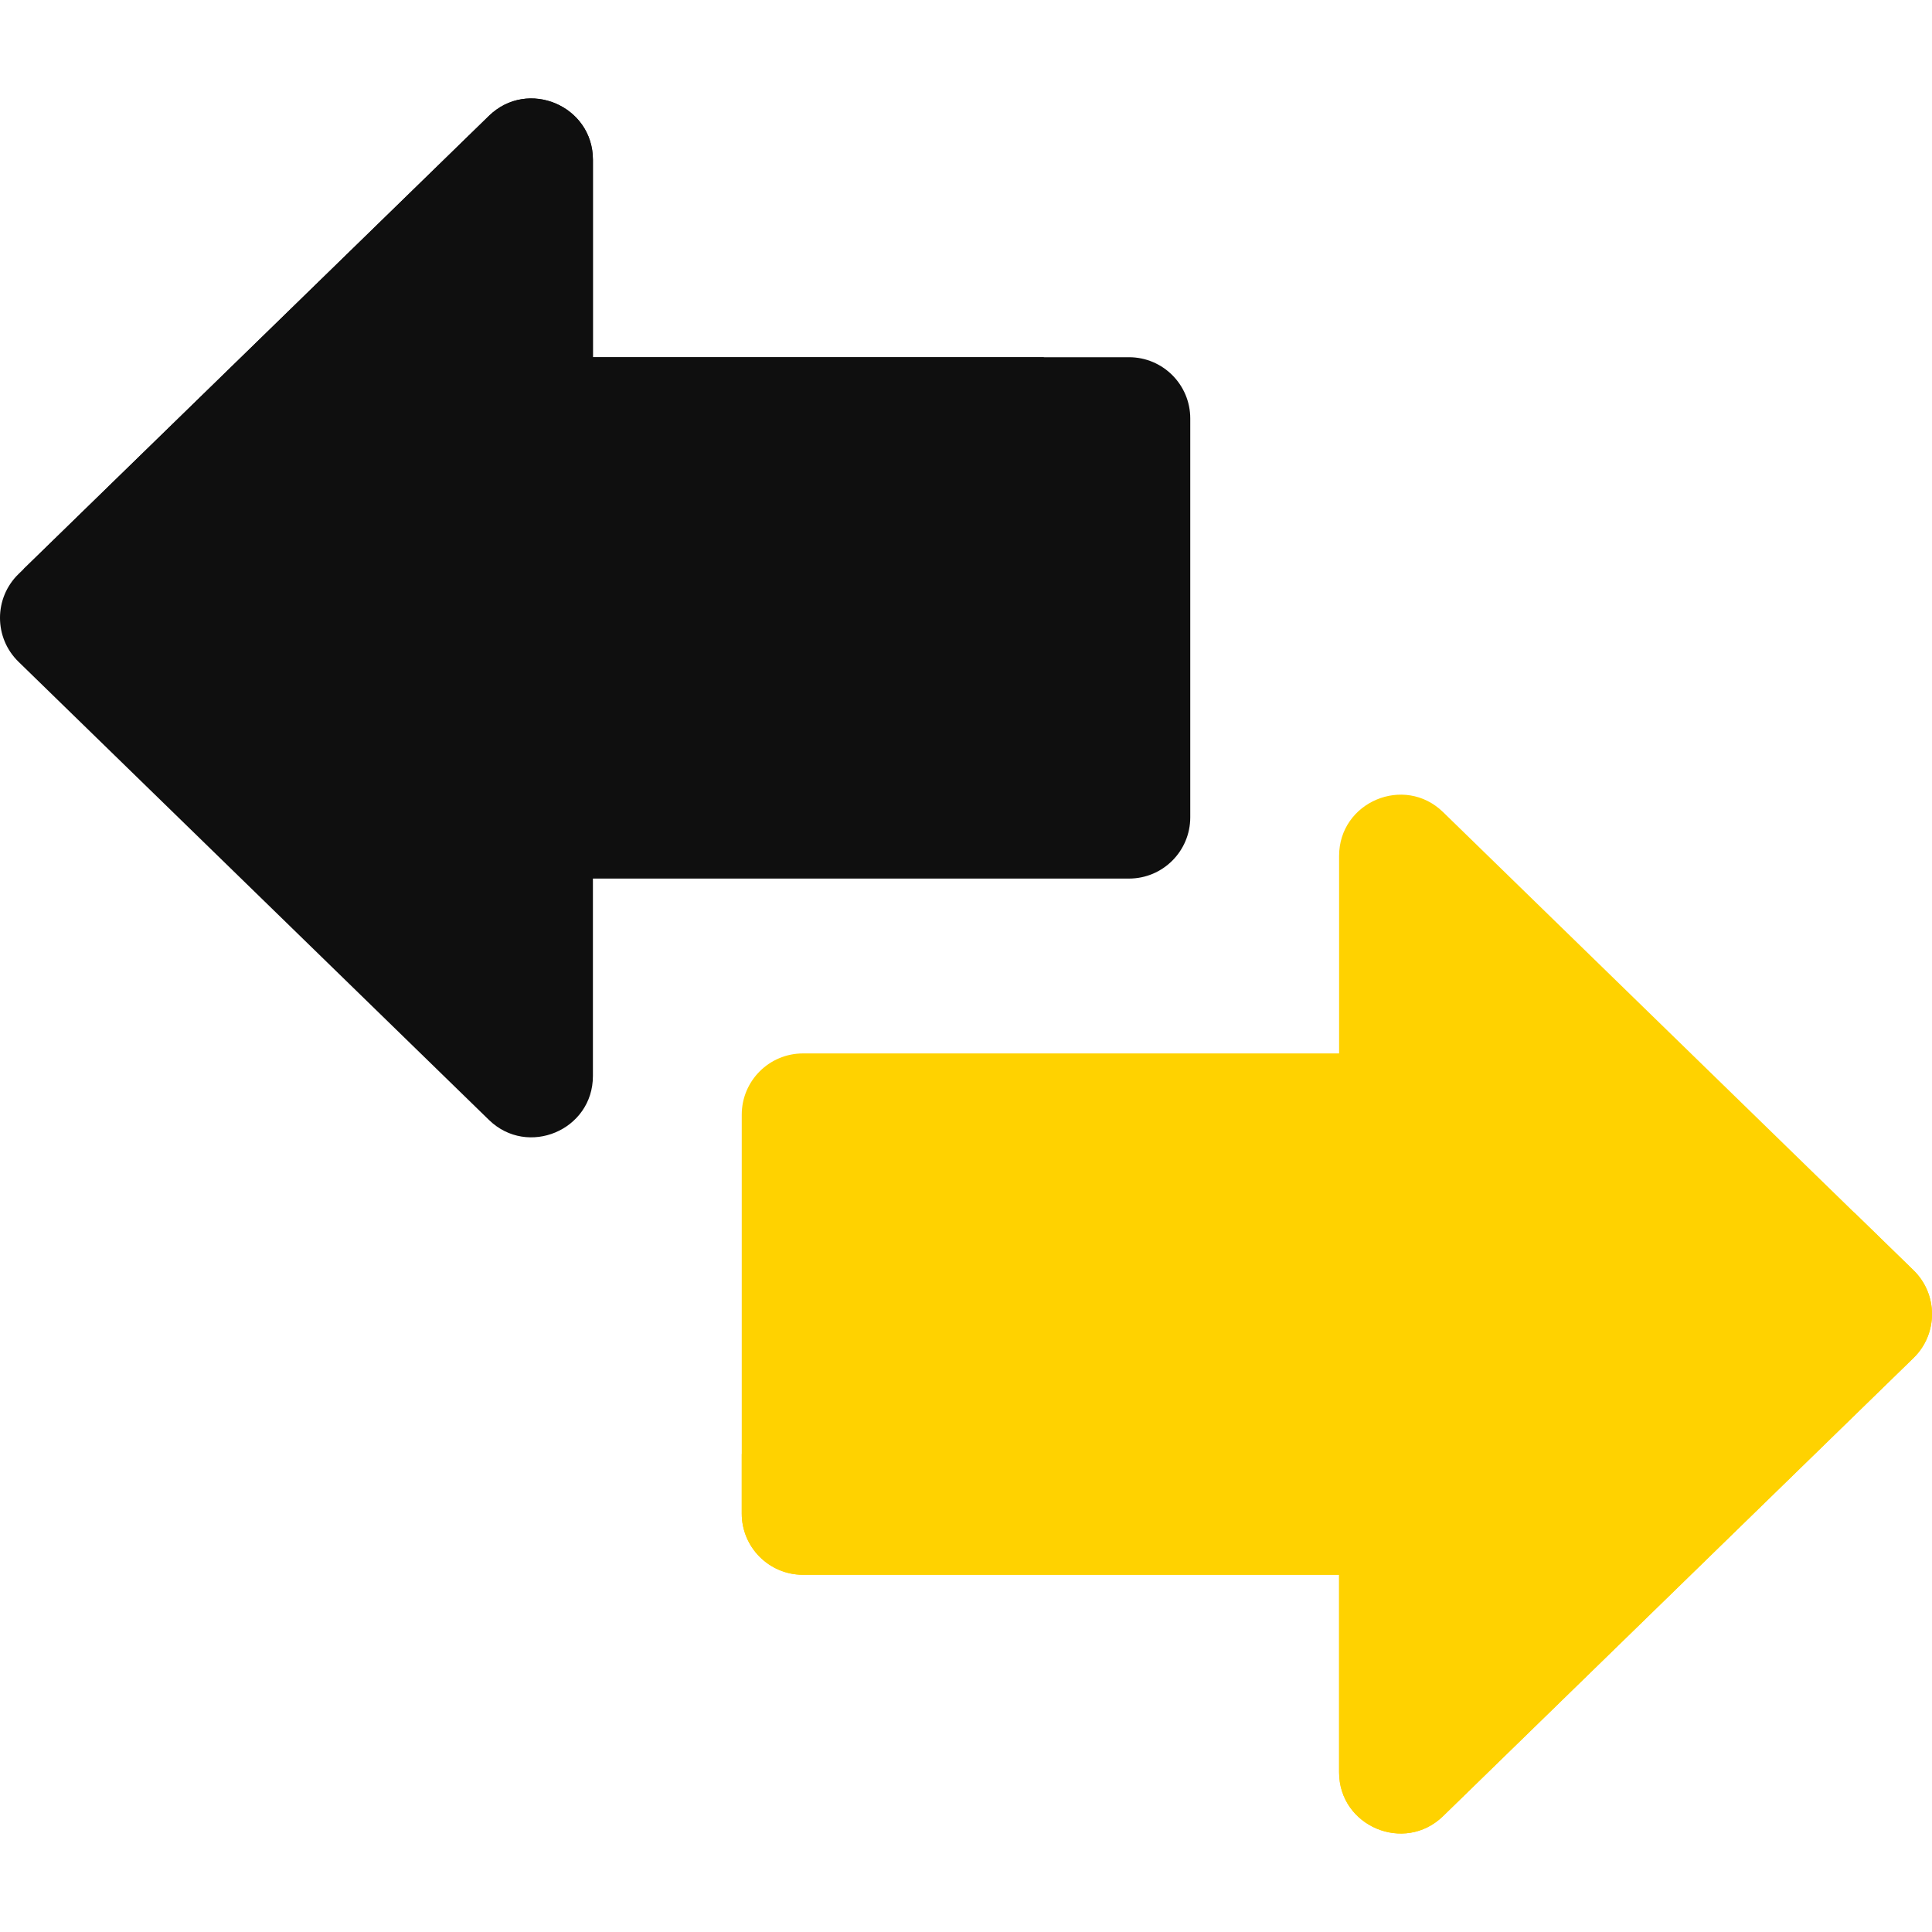 <?xml version="1.0" encoding="UTF-8"?> <svg xmlns="http://www.w3.org/2000/svg" xmlns:xlink="http://www.w3.org/1999/xlink" xmlns:svgjs="http://svgjs.com/svgjs" width="512" height="512" x="0" y="0" viewBox="0 0 504.711 504.711" style="enable-background:new 0 0 512 512" xml:space="preserve" class=""> <g> <path xmlns="http://www.w3.org/2000/svg" d="m310.94 213.514v-104.196c0-8.836-7.163-16-16-16h-140.049v-51.586c0-14.117-17.038-21.321-27.163-11.462l-122.893 119.684c-6.454 6.285-6.439 16.654 0 22.925l122.893 119.685c10.112 9.847 27.163 2.669 27.163-11.462v-51.586h140.049c8.837-.002 16-7.165 16-16.002z" fill="#0f0f0f" data-original="#e88793" style="" class=""></path> <path xmlns="http://www.w3.org/2000/svg" d="m499.876 331.833-122.892-119.685c-10.112-9.847-27.163-2.669-27.163 11.462v51.586h-140.049c-8.837 0-16 7.164-16 16v104.196c0 8.836 7.163 16 16 16h140.049v51.586c0 14.161 17.098 21.263 27.163 11.462l122.893-119.684c6.454-6.284 6.439-16.653-.001-22.923z" fill="#ffd200" data-original="#9bd65e" style="" class=""></path> <path xmlns="http://www.w3.org/2000/svg" d="m376.984 474.441 122.893-119.684c6.454-6.285 6.439-16.654 0-22.925l-15.447-15.043c-38.168 5.162-75.941 16.231-100.162 38.308-38.523 35.114-124.073 32.667-190.496 24.738v15.558c0 8.836 7.163 16 16 16h140.049v51.586c0 14.118 17.038 21.321 27.163 11.462z" fill="#ffd200" data-original="#91c656" style="" class=""></path> <path xmlns="http://www.w3.org/2000/svg" d="m173.263 149.352c34.795-23.187 68.925-41.608 99.612-56.033h-117.984v-51.587c0-14.117-17.038-21.321-27.163-11.462l-121.592 118.418c34.699 24.612 94.852 48.827 167.127.664z" fill="#0f0f0f" data-original="#fc93a0" style="" class=""></path> </g> </svg> 